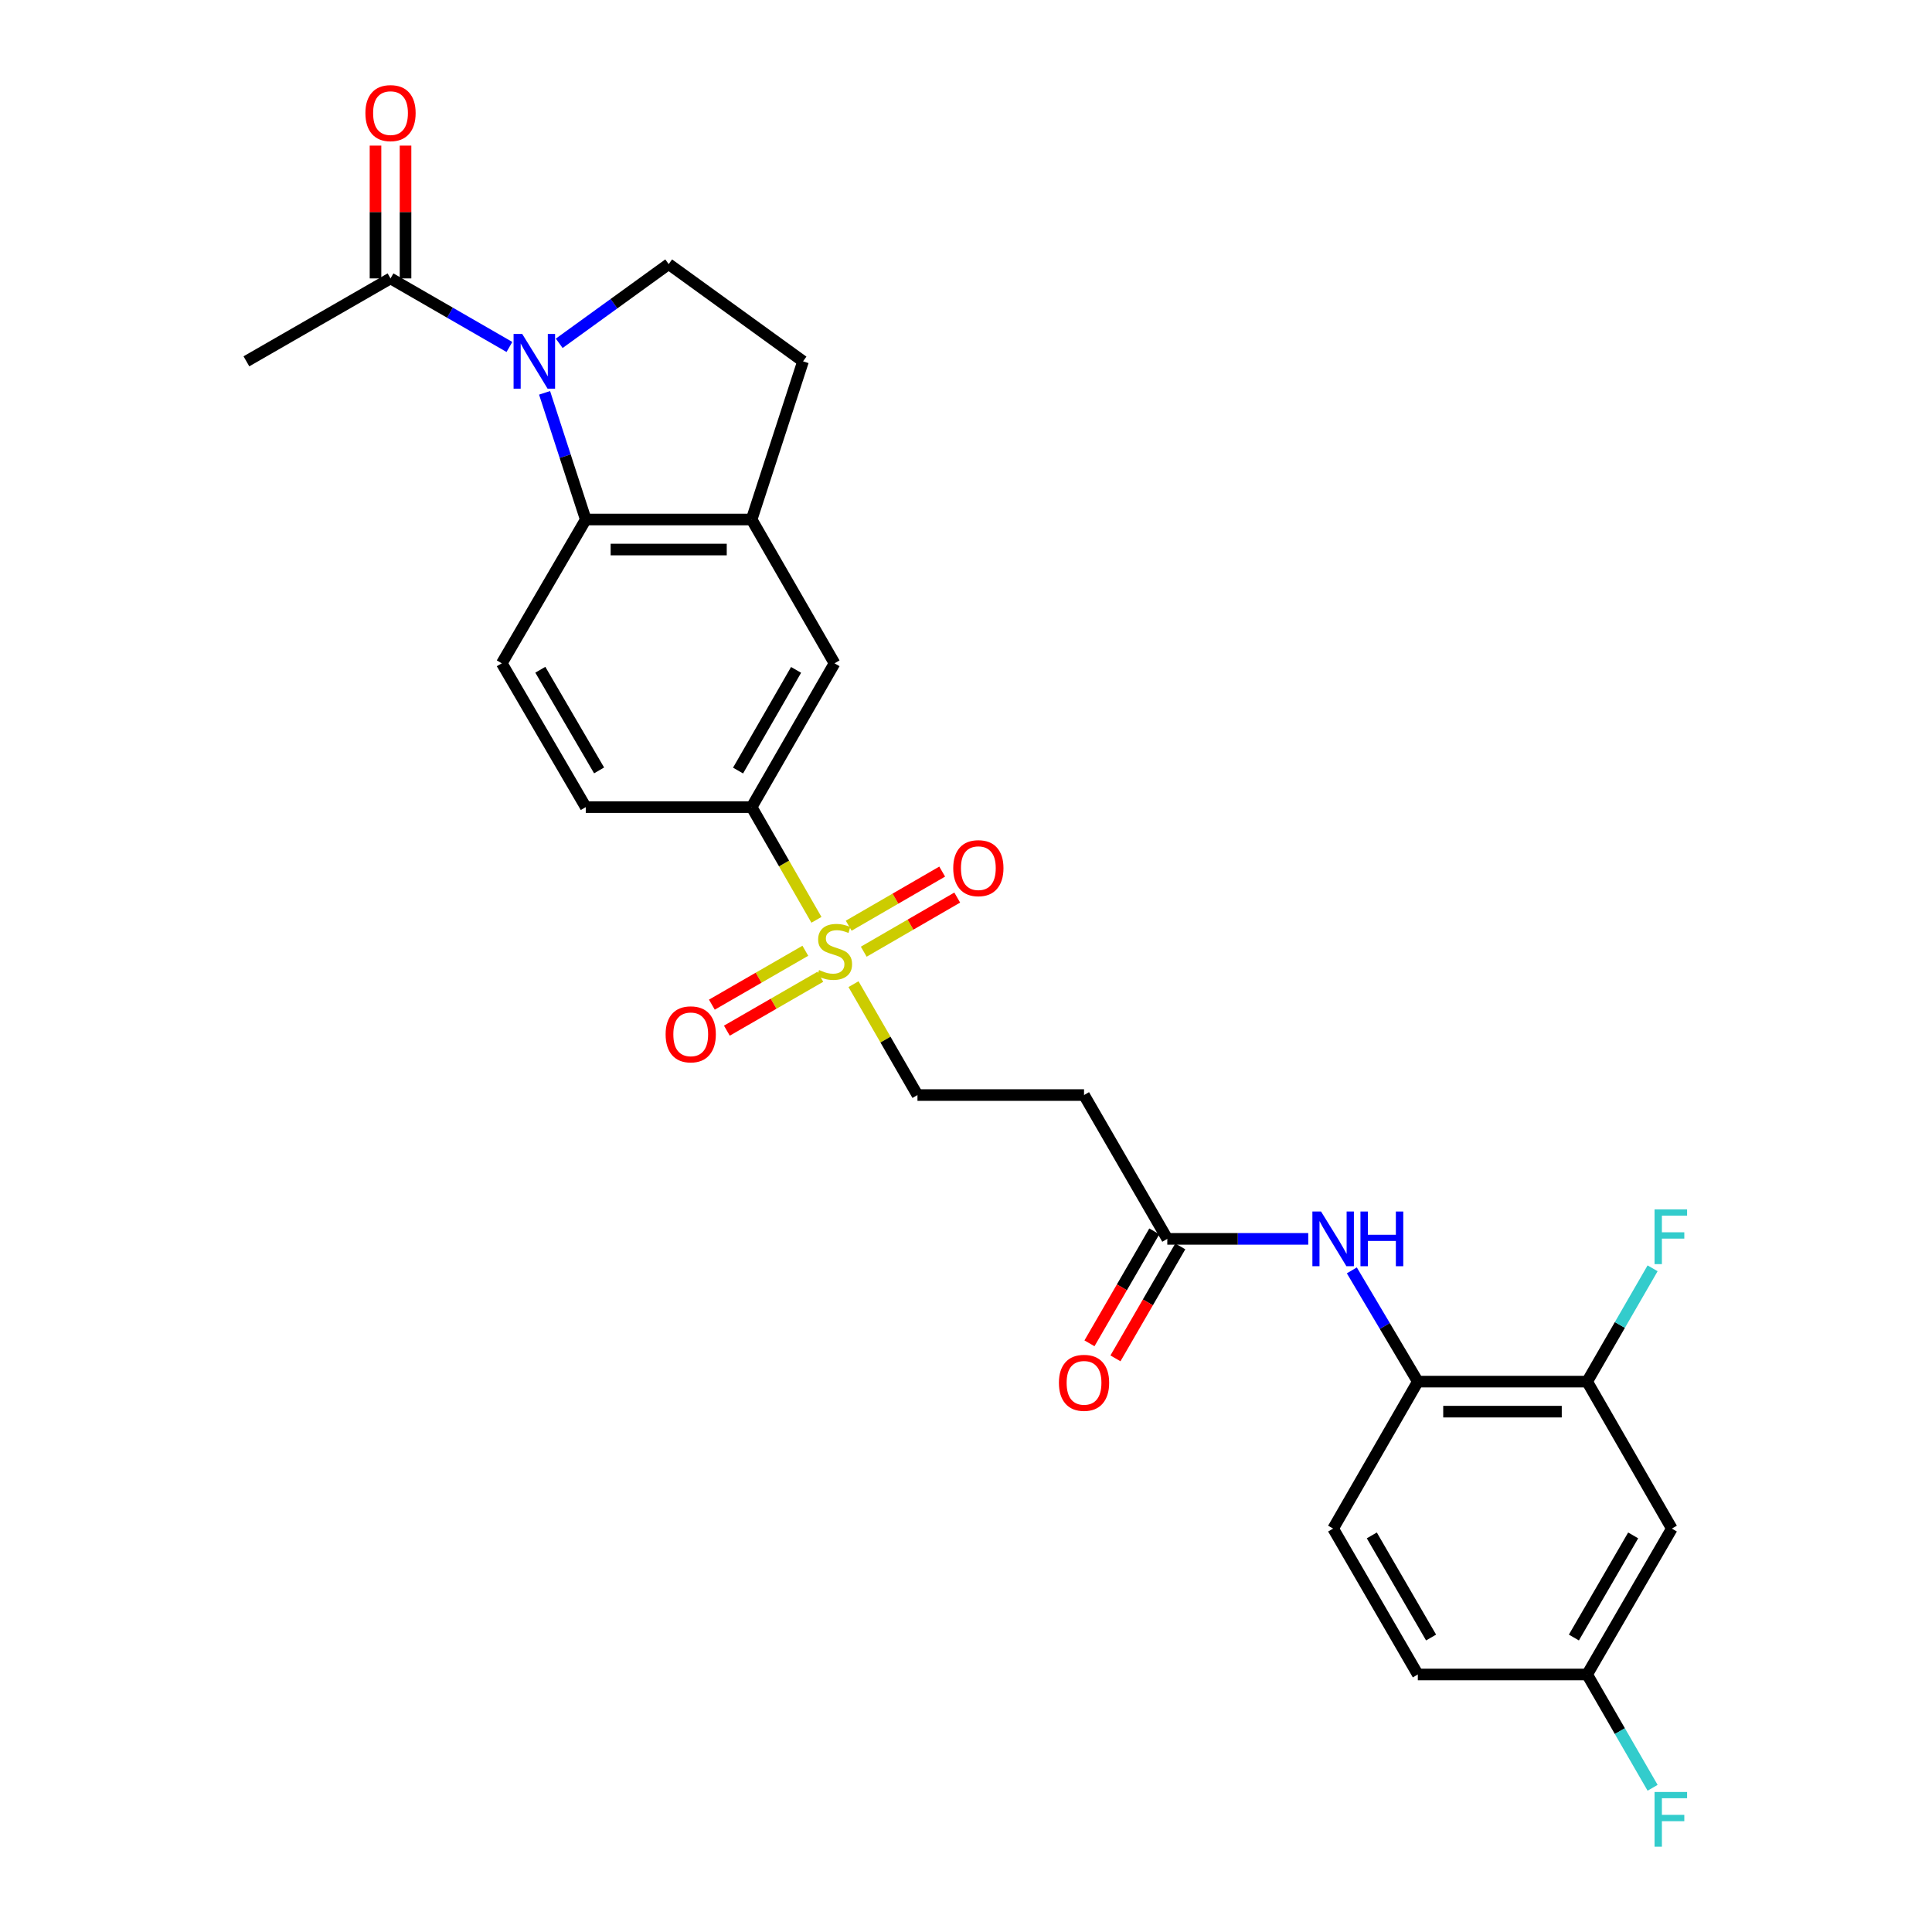 <?xml version='1.0' encoding='iso-8859-1'?>
<svg version='1.1' baseProfile='full'
              xmlns='http://www.w3.org/2000/svg'
                      xmlns:rdkit='http://www.rdkit.org/xml'
                      xmlns:xlink='http://www.w3.org/1999/xlink'
                  xml:space='preserve'
width='1000px' height='1000px' viewBox='0 0 1000 1000'>
<!-- END OF HEADER -->
<rect style='opacity:1.0;fill:#FFFFFF;stroke:none' width='1000' height='1000' x='0' y='0'> </rect>
<path class='bond-1' d='M 281.871,203.333 L 292.531,236.116' style='fill:none;fill-rule:evenodd;stroke:#0000FF;stroke-width:6px;stroke-linecap:butt;stroke-linejoin:miter;stroke-opacity:1' />
<path class='bond-1' d='M 292.531,236.116 L 303.191,268.899' style='fill:none;fill-rule:evenodd;stroke:#000000;stroke-width:6px;stroke-linecap:butt;stroke-linejoin:miter;stroke-opacity:1' />
<path class='bond-3' d='M 263.678,179.59 L 232.904,161.847' style='fill:none;fill-rule:evenodd;stroke:#0000FF;stroke-width:6px;stroke-linecap:butt;stroke-linejoin:miter;stroke-opacity:1' />
<path class='bond-3' d='M 232.904,161.847 L 202.13,144.105' style='fill:none;fill-rule:evenodd;stroke:#000000;stroke-width:6px;stroke-linecap:butt;stroke-linejoin:miter;stroke-opacity:1' />
<path class='bond-5' d='M 289.452,177.696 L 317.78,157.197' style='fill:none;fill-rule:evenodd;stroke:#0000FF;stroke-width:6px;stroke-linecap:butt;stroke-linejoin:miter;stroke-opacity:1' />
<path class='bond-5' d='M 317.78,157.197 L 346.108,136.697' style='fill:none;fill-rule:evenodd;stroke:#000000;stroke-width:6px;stroke-linecap:butt;stroke-linejoin:miter;stroke-opacity:1' />
<path class='bond-0' d='M 422.591,476.1 L 405.816,446.931' style='fill:none;fill-rule:evenodd;stroke:#CCCC00;stroke-width:6px;stroke-linecap:butt;stroke-linejoin:miter;stroke-opacity:1' />
<path class='bond-0' d='M 405.816,446.931 L 389.041,417.763' style='fill:none;fill-rule:evenodd;stroke:#000000;stroke-width:6px;stroke-linecap:butt;stroke-linejoin:miter;stroke-opacity:1' />
<path class='bond-12' d='M 441.771,509.4 L 458.326,538.1' style='fill:none;fill-rule:evenodd;stroke:#CCCC00;stroke-width:6px;stroke-linecap:butt;stroke-linejoin:miter;stroke-opacity:1' />
<path class='bond-12' d='M 458.326,538.1 L 474.882,566.799' style='fill:none;fill-rule:evenodd;stroke:#000000;stroke-width:6px;stroke-linecap:butt;stroke-linejoin:miter;stroke-opacity:1' />
<path class='bond-15' d='M 447.072,492.595 L 471.266,478.588' style='fill:none;fill-rule:evenodd;stroke:#CCCC00;stroke-width:6px;stroke-linecap:butt;stroke-linejoin:miter;stroke-opacity:1' />
<path class='bond-15' d='M 471.266,478.588 L 495.46,464.582' style='fill:none;fill-rule:evenodd;stroke:#FF0000;stroke-width:6px;stroke-linecap:butt;stroke-linejoin:miter;stroke-opacity:1' />
<path class='bond-15' d='M 439.286,479.146 L 463.48,465.139' style='fill:none;fill-rule:evenodd;stroke:#CCCC00;stroke-width:6px;stroke-linecap:butt;stroke-linejoin:miter;stroke-opacity:1' />
<path class='bond-15' d='M 463.48,465.139 L 487.674,451.133' style='fill:none;fill-rule:evenodd;stroke:#FF0000;stroke-width:6px;stroke-linecap:butt;stroke-linejoin:miter;stroke-opacity:1' />
<path class='bond-16' d='M 416.839,492.115 L 392.651,506.062' style='fill:none;fill-rule:evenodd;stroke:#CCCC00;stroke-width:6px;stroke-linecap:butt;stroke-linejoin:miter;stroke-opacity:1' />
<path class='bond-16' d='M 392.651,506.062 L 368.463,520.009' style='fill:none;fill-rule:evenodd;stroke:#FF0000;stroke-width:6px;stroke-linecap:butt;stroke-linejoin:miter;stroke-opacity:1' />
<path class='bond-16' d='M 424.602,505.577 L 400.414,519.524' style='fill:none;fill-rule:evenodd;stroke:#CCCC00;stroke-width:6px;stroke-linecap:butt;stroke-linejoin:miter;stroke-opacity:1' />
<path class='bond-16' d='M 400.414,519.524 L 376.226,533.471' style='fill:none;fill-rule:evenodd;stroke:#FF0000;stroke-width:6px;stroke-linecap:butt;stroke-linejoin:miter;stroke-opacity:1' />
<path class='bond-2' d='M 303.191,268.899 L 389.041,268.899' style='fill:none;fill-rule:evenodd;stroke:#000000;stroke-width:6px;stroke-linecap:butt;stroke-linejoin:miter;stroke-opacity:1' />
<path class='bond-2' d='M 316.069,284.439 L 376.163,284.439' style='fill:none;fill-rule:evenodd;stroke:#000000;stroke-width:6px;stroke-linecap:butt;stroke-linejoin:miter;stroke-opacity:1' />
<path class='bond-11' d='M 303.191,268.899 L 259.731,343.327' style='fill:none;fill-rule:evenodd;stroke:#000000;stroke-width:6px;stroke-linecap:butt;stroke-linejoin:miter;stroke-opacity:1' />
<path class='bond-9' d='M 389.041,268.899 L 431.948,343.327' style='fill:none;fill-rule:evenodd;stroke:#000000;stroke-width:6px;stroke-linecap:butt;stroke-linejoin:miter;stroke-opacity:1' />
<path class='bond-27' d='M 389.041,268.899 L 415.649,187.021' style='fill:none;fill-rule:evenodd;stroke:#000000;stroke-width:6px;stroke-linecap:butt;stroke-linejoin:miter;stroke-opacity:1' />
<path class='bond-19' d='M 209.9,144.105 L 209.9,109.734' style='fill:none;fill-rule:evenodd;stroke:#000000;stroke-width:6px;stroke-linecap:butt;stroke-linejoin:miter;stroke-opacity:1' />
<path class='bond-19' d='M 209.9,109.734 L 209.9,75.364' style='fill:none;fill-rule:evenodd;stroke:#FF0000;stroke-width:6px;stroke-linecap:butt;stroke-linejoin:miter;stroke-opacity:1' />
<path class='bond-19' d='M 194.36,144.105 L 194.36,109.734' style='fill:none;fill-rule:evenodd;stroke:#000000;stroke-width:6px;stroke-linecap:butt;stroke-linejoin:miter;stroke-opacity:1' />
<path class='bond-19' d='M 194.36,109.734 L 194.36,75.364' style='fill:none;fill-rule:evenodd;stroke:#FF0000;stroke-width:6px;stroke-linecap:butt;stroke-linejoin:miter;stroke-opacity:1' />
<path class='bond-26' d='M 202.13,144.105 L 127.538,187.021' style='fill:none;fill-rule:evenodd;stroke:#000000;stroke-width:6px;stroke-linecap:butt;stroke-linejoin:miter;stroke-opacity:1' />
<path class='bond-4' d='M 389.041,417.763 L 303.191,417.763' style='fill:none;fill-rule:evenodd;stroke:#000000;stroke-width:6px;stroke-linecap:butt;stroke-linejoin:miter;stroke-opacity:1' />
<path class='bond-28' d='M 389.041,417.763 L 431.948,343.327' style='fill:none;fill-rule:evenodd;stroke:#000000;stroke-width:6px;stroke-linecap:butt;stroke-linejoin:miter;stroke-opacity:1' />
<path class='bond-28' d='M 382.014,398.837 L 412.049,346.731' style='fill:none;fill-rule:evenodd;stroke:#000000;stroke-width:6px;stroke-linecap:butt;stroke-linejoin:miter;stroke-opacity:1' />
<path class='bond-17' d='M 346.108,136.697 L 415.649,187.021' style='fill:none;fill-rule:evenodd;stroke:#000000;stroke-width:6px;stroke-linecap:butt;stroke-linejoin:miter;stroke-opacity:1' />
<path class='bond-6' d='M 677.146,641.236 L 640.669,641.236' style='fill:none;fill-rule:evenodd;stroke:#0000FF;stroke-width:6px;stroke-linecap:butt;stroke-linejoin:miter;stroke-opacity:1' />
<path class='bond-6' d='M 640.669,641.236 L 604.191,641.236' style='fill:none;fill-rule:evenodd;stroke:#000000;stroke-width:6px;stroke-linecap:butt;stroke-linejoin:miter;stroke-opacity:1' />
<path class='bond-8' d='M 699.705,657.543 L 716.784,686.336' style='fill:none;fill-rule:evenodd;stroke:#0000FF;stroke-width:6px;stroke-linecap:butt;stroke-linejoin:miter;stroke-opacity:1' />
<path class='bond-8' d='M 716.784,686.336 L 733.863,715.128' style='fill:none;fill-rule:evenodd;stroke:#000000;stroke-width:6px;stroke-linecap:butt;stroke-linejoin:miter;stroke-opacity:1' />
<path class='bond-7' d='M 604.191,641.236 L 561.094,566.799' style='fill:none;fill-rule:evenodd;stroke:#000000;stroke-width:6px;stroke-linecap:butt;stroke-linejoin:miter;stroke-opacity:1' />
<path class='bond-20' d='M 597.467,637.342 L 580.687,666.321' style='fill:none;fill-rule:evenodd;stroke:#000000;stroke-width:6px;stroke-linecap:butt;stroke-linejoin:miter;stroke-opacity:1' />
<path class='bond-20' d='M 580.687,666.321 L 563.907,695.3' style='fill:none;fill-rule:evenodd;stroke:#FF0000;stroke-width:6px;stroke-linecap:butt;stroke-linejoin:miter;stroke-opacity:1' />
<path class='bond-20' d='M 610.915,645.129 L 594.135,674.108' style='fill:none;fill-rule:evenodd;stroke:#000000;stroke-width:6px;stroke-linecap:butt;stroke-linejoin:miter;stroke-opacity:1' />
<path class='bond-20' d='M 594.135,674.108 L 577.355,703.087' style='fill:none;fill-rule:evenodd;stroke:#FF0000;stroke-width:6px;stroke-linecap:butt;stroke-linejoin:miter;stroke-opacity:1' />
<path class='bond-10' d='M 733.863,715.128 L 821.508,715.128' style='fill:none;fill-rule:evenodd;stroke:#000000;stroke-width:6px;stroke-linecap:butt;stroke-linejoin:miter;stroke-opacity:1' />
<path class='bond-10' d='M 747.01,730.668 L 808.362,730.668' style='fill:none;fill-rule:evenodd;stroke:#000000;stroke-width:6px;stroke-linecap:butt;stroke-linejoin:miter;stroke-opacity:1' />
<path class='bond-21' d='M 733.863,715.128 L 690.032,791.196' style='fill:none;fill-rule:evenodd;stroke:#000000;stroke-width:6px;stroke-linecap:butt;stroke-linejoin:miter;stroke-opacity:1' />
<path class='bond-14' d='M 821.508,715.128 L 865.34,791.196' style='fill:none;fill-rule:evenodd;stroke:#000000;stroke-width:6px;stroke-linecap:butt;stroke-linejoin:miter;stroke-opacity:1' />
<path class='bond-23' d='M 821.508,715.128 L 838.447,685.8' style='fill:none;fill-rule:evenodd;stroke:#000000;stroke-width:6px;stroke-linecap:butt;stroke-linejoin:miter;stroke-opacity:1' />
<path class='bond-23' d='M 838.447,685.8 L 855.385,656.473' style='fill:none;fill-rule:evenodd;stroke:#33CCCC;stroke-width:6px;stroke-linecap:butt;stroke-linejoin:miter;stroke-opacity:1' />
<path class='bond-18' d='M 259.731,343.327 L 303.191,417.763' style='fill:none;fill-rule:evenodd;stroke:#000000;stroke-width:6px;stroke-linecap:butt;stroke-linejoin:miter;stroke-opacity:1' />
<path class='bond-18' d='M 279.67,346.657 L 310.092,398.762' style='fill:none;fill-rule:evenodd;stroke:#000000;stroke-width:6px;stroke-linecap:butt;stroke-linejoin:miter;stroke-opacity:1' />
<path class='bond-13' d='M 474.882,566.799 L 561.094,566.799' style='fill:none;fill-rule:evenodd;stroke:#000000;stroke-width:6px;stroke-linecap:butt;stroke-linejoin:miter;stroke-opacity:1' />
<path class='bond-29' d='M 865.34,791.196 L 821.508,866.711' style='fill:none;fill-rule:evenodd;stroke:#000000;stroke-width:6px;stroke-linecap:butt;stroke-linejoin:miter;stroke-opacity:1' />
<path class='bond-29' d='M 845.325,794.722 L 814.643,847.583' style='fill:none;fill-rule:evenodd;stroke:#000000;stroke-width:6px;stroke-linecap:butt;stroke-linejoin:miter;stroke-opacity:1' />
<path class='bond-24' d='M 690.032,791.196 L 733.863,866.711' style='fill:none;fill-rule:evenodd;stroke:#000000;stroke-width:6px;stroke-linecap:butt;stroke-linejoin:miter;stroke-opacity:1' />
<path class='bond-24' d='M 710.047,794.722 L 740.729,847.583' style='fill:none;fill-rule:evenodd;stroke:#000000;stroke-width:6px;stroke-linecap:butt;stroke-linejoin:miter;stroke-opacity:1' />
<path class='bond-22' d='M 821.508,866.711 L 733.863,866.711' style='fill:none;fill-rule:evenodd;stroke:#000000;stroke-width:6px;stroke-linecap:butt;stroke-linejoin:miter;stroke-opacity:1' />
<path class='bond-25' d='M 821.508,866.711 L 838.446,896.035' style='fill:none;fill-rule:evenodd;stroke:#000000;stroke-width:6px;stroke-linecap:butt;stroke-linejoin:miter;stroke-opacity:1' />
<path class='bond-25' d='M 838.446,896.035 L 855.384,925.358' style='fill:none;fill-rule:evenodd;stroke:#33CCCC;stroke-width:6px;stroke-linecap:butt;stroke-linejoin:miter;stroke-opacity:1' />
<path  class='atom-0' d='M 270.306 172.861
L 279.586 187.861
Q 280.506 189.341, 281.986 192.021
Q 283.466 194.701, 283.546 194.861
L 283.546 172.861
L 287.306 172.861
L 287.306 201.181
L 283.426 201.181
L 273.466 184.781
Q 272.306 182.861, 271.066 180.661
Q 269.866 178.461, 269.506 177.781
L 269.506 201.181
L 265.826 201.181
L 265.826 172.861
L 270.306 172.861
' fill='#0000FF'/>
<path  class='atom-1' d='M 423.948 502.092
Q 424.268 502.212, 425.588 502.772
Q 426.908 503.332, 428.348 503.692
Q 429.828 504.012, 431.268 504.012
Q 433.948 504.012, 435.508 502.732
Q 437.068 501.412, 437.068 499.132
Q 437.068 497.572, 436.268 496.612
Q 435.508 495.652, 434.308 495.132
Q 433.108 494.612, 431.108 494.012
Q 428.588 493.252, 427.068 492.532
Q 425.588 491.812, 424.508 490.292
Q 423.468 488.772, 423.468 486.212
Q 423.468 482.652, 425.868 480.452
Q 428.308 478.252, 433.108 478.252
Q 436.388 478.252, 440.108 479.812
L 439.188 482.892
Q 435.788 481.492, 433.228 481.492
Q 430.468 481.492, 428.948 482.652
Q 427.428 483.772, 427.468 485.732
Q 427.468 487.252, 428.228 488.172
Q 429.028 489.092, 430.148 489.612
Q 431.308 490.132, 433.228 490.732
Q 435.788 491.532, 437.308 492.332
Q 438.828 493.132, 439.908 494.772
Q 441.028 496.372, 441.028 499.132
Q 441.028 503.052, 438.388 505.172
Q 435.788 507.252, 431.428 507.252
Q 428.908 507.252, 426.988 506.692
Q 425.108 506.172, 422.868 505.252
L 423.948 502.092
' fill='#CCCC00'/>
<path  class='atom-7' d='M 683.772 627.076
L 693.052 642.076
Q 693.972 643.556, 695.452 646.236
Q 696.932 648.916, 697.012 649.076
L 697.012 627.076
L 700.772 627.076
L 700.772 655.396
L 696.892 655.396
L 686.932 638.996
Q 685.772 637.076, 684.532 634.876
Q 683.332 632.676, 682.972 631.996
L 682.972 655.396
L 679.292 655.396
L 679.292 627.076
L 683.772 627.076
' fill='#0000FF'/>
<path  class='atom-7' d='M 704.172 627.076
L 708.012 627.076
L 708.012 639.116
L 722.492 639.116
L 722.492 627.076
L 726.332 627.076
L 726.332 655.396
L 722.492 655.396
L 722.492 642.316
L 708.012 642.316
L 708.012 655.396
L 704.172 655.396
L 704.172 627.076
' fill='#0000FF'/>
<path  class='atom-16' d='M 493.393 449.354
Q 493.393 442.554, 496.753 438.754
Q 500.113 434.954, 506.393 434.954
Q 512.673 434.954, 516.033 438.754
Q 519.393 442.554, 519.393 449.354
Q 519.393 456.234, 515.993 460.154
Q 512.593 464.034, 506.393 464.034
Q 500.153 464.034, 496.753 460.154
Q 493.393 456.274, 493.393 449.354
M 506.393 460.834
Q 510.713 460.834, 513.033 457.954
Q 515.393 455.034, 515.393 449.354
Q 515.393 443.794, 513.033 440.994
Q 510.713 438.154, 506.393 438.154
Q 502.073 438.154, 499.713 440.954
Q 497.393 443.754, 497.393 449.354
Q 497.393 455.074, 499.713 457.954
Q 502.073 460.834, 506.393 460.834
' fill='#FF0000'/>
<path  class='atom-17' d='M 344.521 535.368
Q 344.521 528.568, 347.881 524.768
Q 351.241 520.968, 357.521 520.968
Q 363.801 520.968, 367.161 524.768
Q 370.521 528.568, 370.521 535.368
Q 370.521 542.248, 367.121 546.168
Q 363.721 550.048, 357.521 550.048
Q 351.281 550.048, 347.881 546.168
Q 344.521 542.288, 344.521 535.368
M 357.521 546.848
Q 361.841 546.848, 364.161 543.968
Q 366.521 541.048, 366.521 535.368
Q 366.521 529.808, 364.161 527.008
Q 361.841 524.168, 357.521 524.168
Q 353.201 524.168, 350.841 526.968
Q 348.521 529.768, 348.521 535.368
Q 348.521 541.088, 350.841 543.968
Q 353.201 546.848, 357.521 546.848
' fill='#FF0000'/>
<path  class='atom-20' d='M 189.13 58.542
Q 189.13 51.742, 192.49 47.943
Q 195.85 44.142, 202.13 44.142
Q 208.41 44.142, 211.77 47.943
Q 215.13 51.742, 215.13 58.542
Q 215.13 65.422, 211.73 69.343
Q 208.33 73.222, 202.13 73.222
Q 195.89 73.222, 192.49 69.343
Q 189.13 65.463, 189.13 58.542
M 202.13 70.022
Q 206.45 70.022, 208.77 67.142
Q 211.13 64.222, 211.13 58.542
Q 211.13 52.983, 208.77 50.182
Q 206.45 47.343, 202.13 47.343
Q 197.81 47.343, 195.45 50.142
Q 193.13 52.943, 193.13 58.542
Q 193.13 64.263, 195.45 67.142
Q 197.81 70.022, 202.13 70.022
' fill='#FF0000'/>
<path  class='atom-21' d='M 548.094 715.743
Q 548.094 708.943, 551.454 705.143
Q 554.814 701.343, 561.094 701.343
Q 567.374 701.343, 570.734 705.143
Q 574.094 708.943, 574.094 715.743
Q 574.094 722.623, 570.694 726.543
Q 567.294 730.423, 561.094 730.423
Q 554.854 730.423, 551.454 726.543
Q 548.094 722.663, 548.094 715.743
M 561.094 727.223
Q 565.414 727.223, 567.734 724.343
Q 570.094 721.423, 570.094 715.743
Q 570.094 710.183, 567.734 707.383
Q 565.414 704.543, 561.094 704.543
Q 556.774 704.543, 554.414 707.343
Q 552.094 710.143, 552.094 715.743
Q 552.094 721.463, 554.414 724.343
Q 556.774 727.223, 561.094 727.223
' fill='#FF0000'/>
<path  class='atom-24' d='M 856.393 625.988
L 873.233 625.988
L 873.233 629.228
L 860.193 629.228
L 860.193 637.828
L 871.793 637.828
L 871.793 641.108
L 860.193 641.108
L 860.193 654.308
L 856.393 654.308
L 856.393 625.988
' fill='#33CCCC'/>
<path  class='atom-26' d='M 856.393 927.523
L 873.233 927.523
L 873.233 930.763
L 860.193 930.763
L 860.193 939.363
L 871.793 939.363
L 871.793 942.643
L 860.193 942.643
L 860.193 955.843
L 856.393 955.843
L 856.393 927.523
' fill='#33CCCC'/>
</svg>
